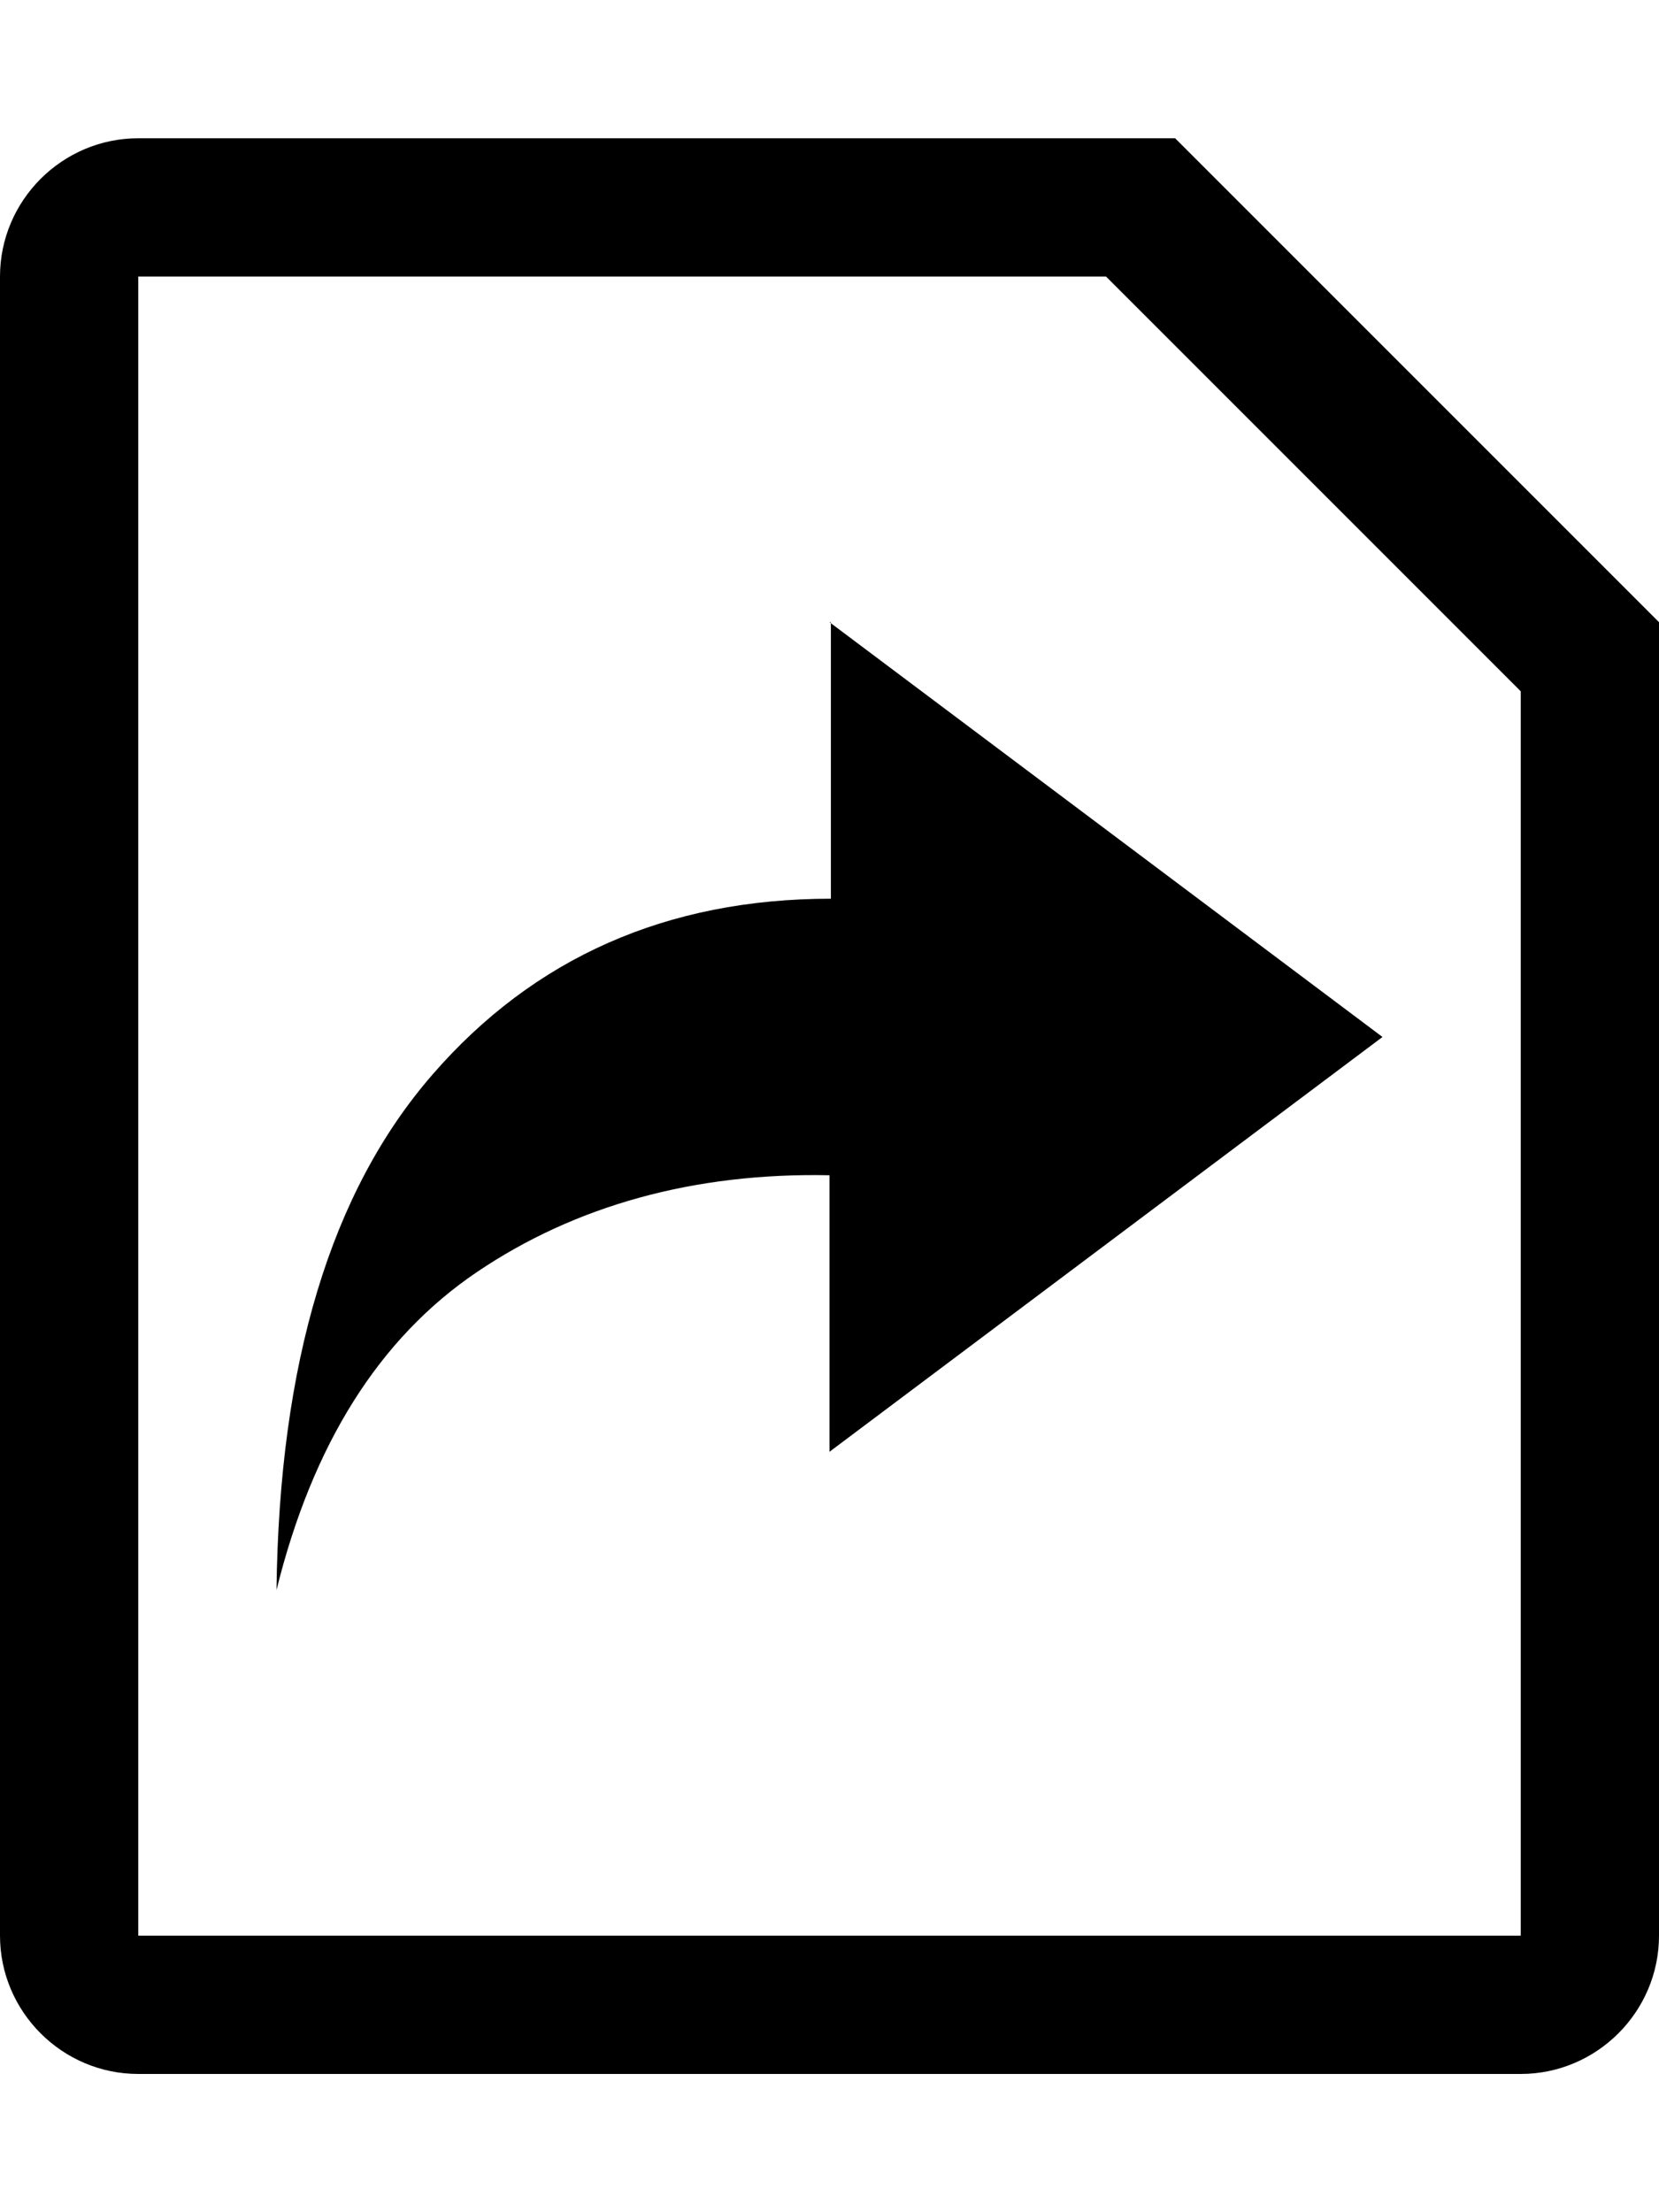 <?xml version="1.0" encoding="UTF-8"?>
<svg width="12px" height="16px" viewBox="0 0 12 16" version="1.1" xmlns="http://www.w3.org/2000/svg" xmlns:xlink="http://www.w3.org/1999/xlink">
    <!-- Generator: Sketch 40.3 (33839) - http://www.bohemiancoding.com/sketch -->
    <title>file-symlink-file</title>
    <desc>Created with Sketch.</desc>
    <defs></defs>
    <g id="Octicons" stroke="none" stroke-width="1" fill="none" fill-rule="evenodd">
        <g id="file-symlink-file" fill="#000000">
            <path d="M8.5,1 L1,1 C0.45,1 0,1.45 0,2 L0,14 C0,14.55 0.45,15 1,15 L11,15 C11.55,15 12,14.55 12,14 L12,4.5 L8.5,1 L8.5,1 Z M11,14 L1,14 L1,2 L8,2 L11,5 L11,14 L11,14 Z M6,4.5 L10,7.5 L6,10.5 L6,8.5 C5.02,8.48 4.16,8.72 3.45,9.2 C2.74,9.68 2.26,10.45 2,11.5 C2.02,9.86 2.39,8.62 3.13,7.77 C3.86,6.93 4.82,6.5 6.01,6.5 L6.01,4.5 L6,4.5 Z" id="Shape"></path>
        </g>
    </g>
</svg>